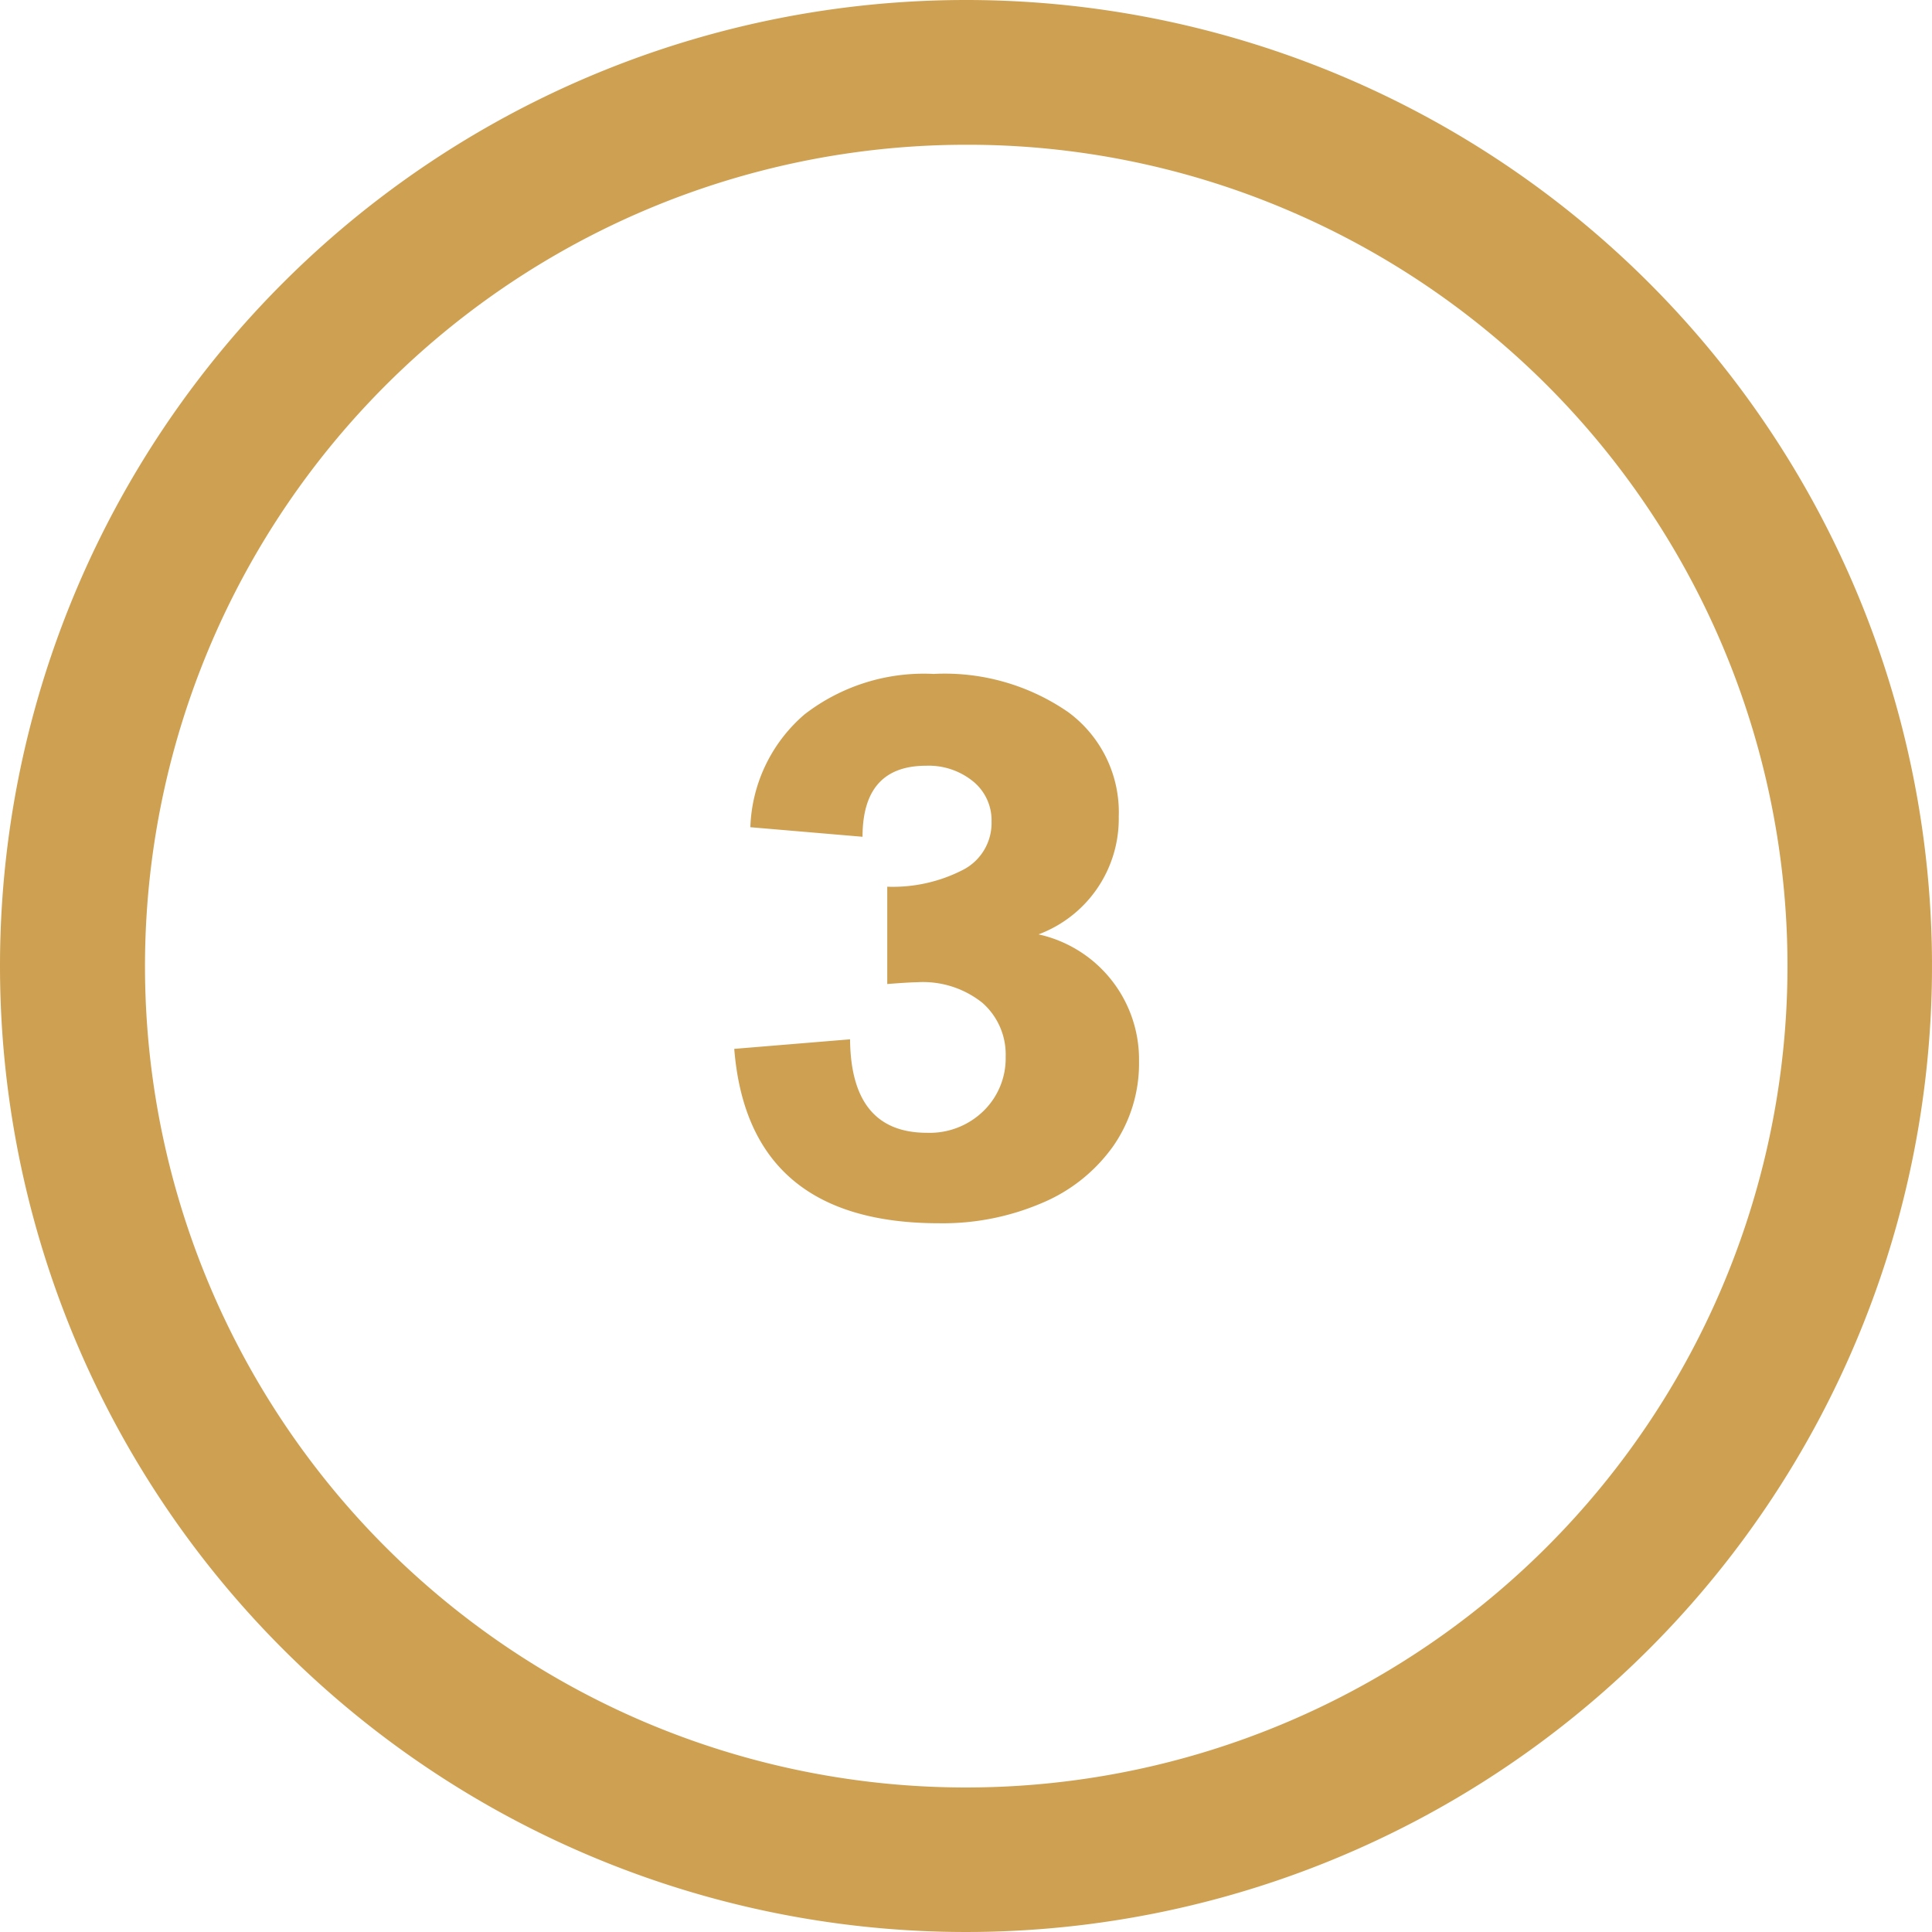 <svg xmlns="http://www.w3.org/2000/svg" width="53.388" height="53.388" viewBox="0 0 53.388 53.388"><g transform="translate(-9.77 -9.77)"><path d="M11.24-11.035A3.41,3.41,0,0,1,9.023-7.783,3.538,3.538,0,0,1,11.8-4.277a4,4,0,0,1-.708,2.339A4.582,4.582,0,0,1,9.121-.361,6.961,6.961,0,0,1,6.279.2Q1,.2.615-4.619l3.2-.264Q3.838-2.3,5.938-2.3A2.127,2.127,0,0,0,7.51-2.91,2.03,2.03,0,0,0,8.115-4.4a1.9,1.9,0,0,0-.64-1.489,2.629,2.629,0,0,0-1.812-.571q-.186,0-.82.049V-9.1A4.234,4.234,0,0,0,6.963-9.58,1.455,1.455,0,0,0,7.725-10.9a1.385,1.385,0,0,0-.513-1.113,1.946,1.946,0,0,0-1.294-.43q-1.758,0-1.758,1.963l-3.1-.264a4.293,4.293,0,0,1,1.5-3.12A5.387,5.387,0,0,1,6.123-14.98a6,6,0,0,1,3.726,1.06A3.433,3.433,0,0,1,11.24-11.035Z" transform="translate(29.445 43.373)" fill="#cea052"/><path d="M26.694,4a22.7,22.7,0,0,0-8.832,43.606A22.7,22.7,0,0,0,35.526,5.782,22.548,22.548,0,0,0,26.694,4m0-4A26.694,26.694,0,1,1,0,26.694,26.694,26.694,0,0,1,26.694,0Z" transform="translate(9.77 9.77)" fill="#cea052"/></g></svg>